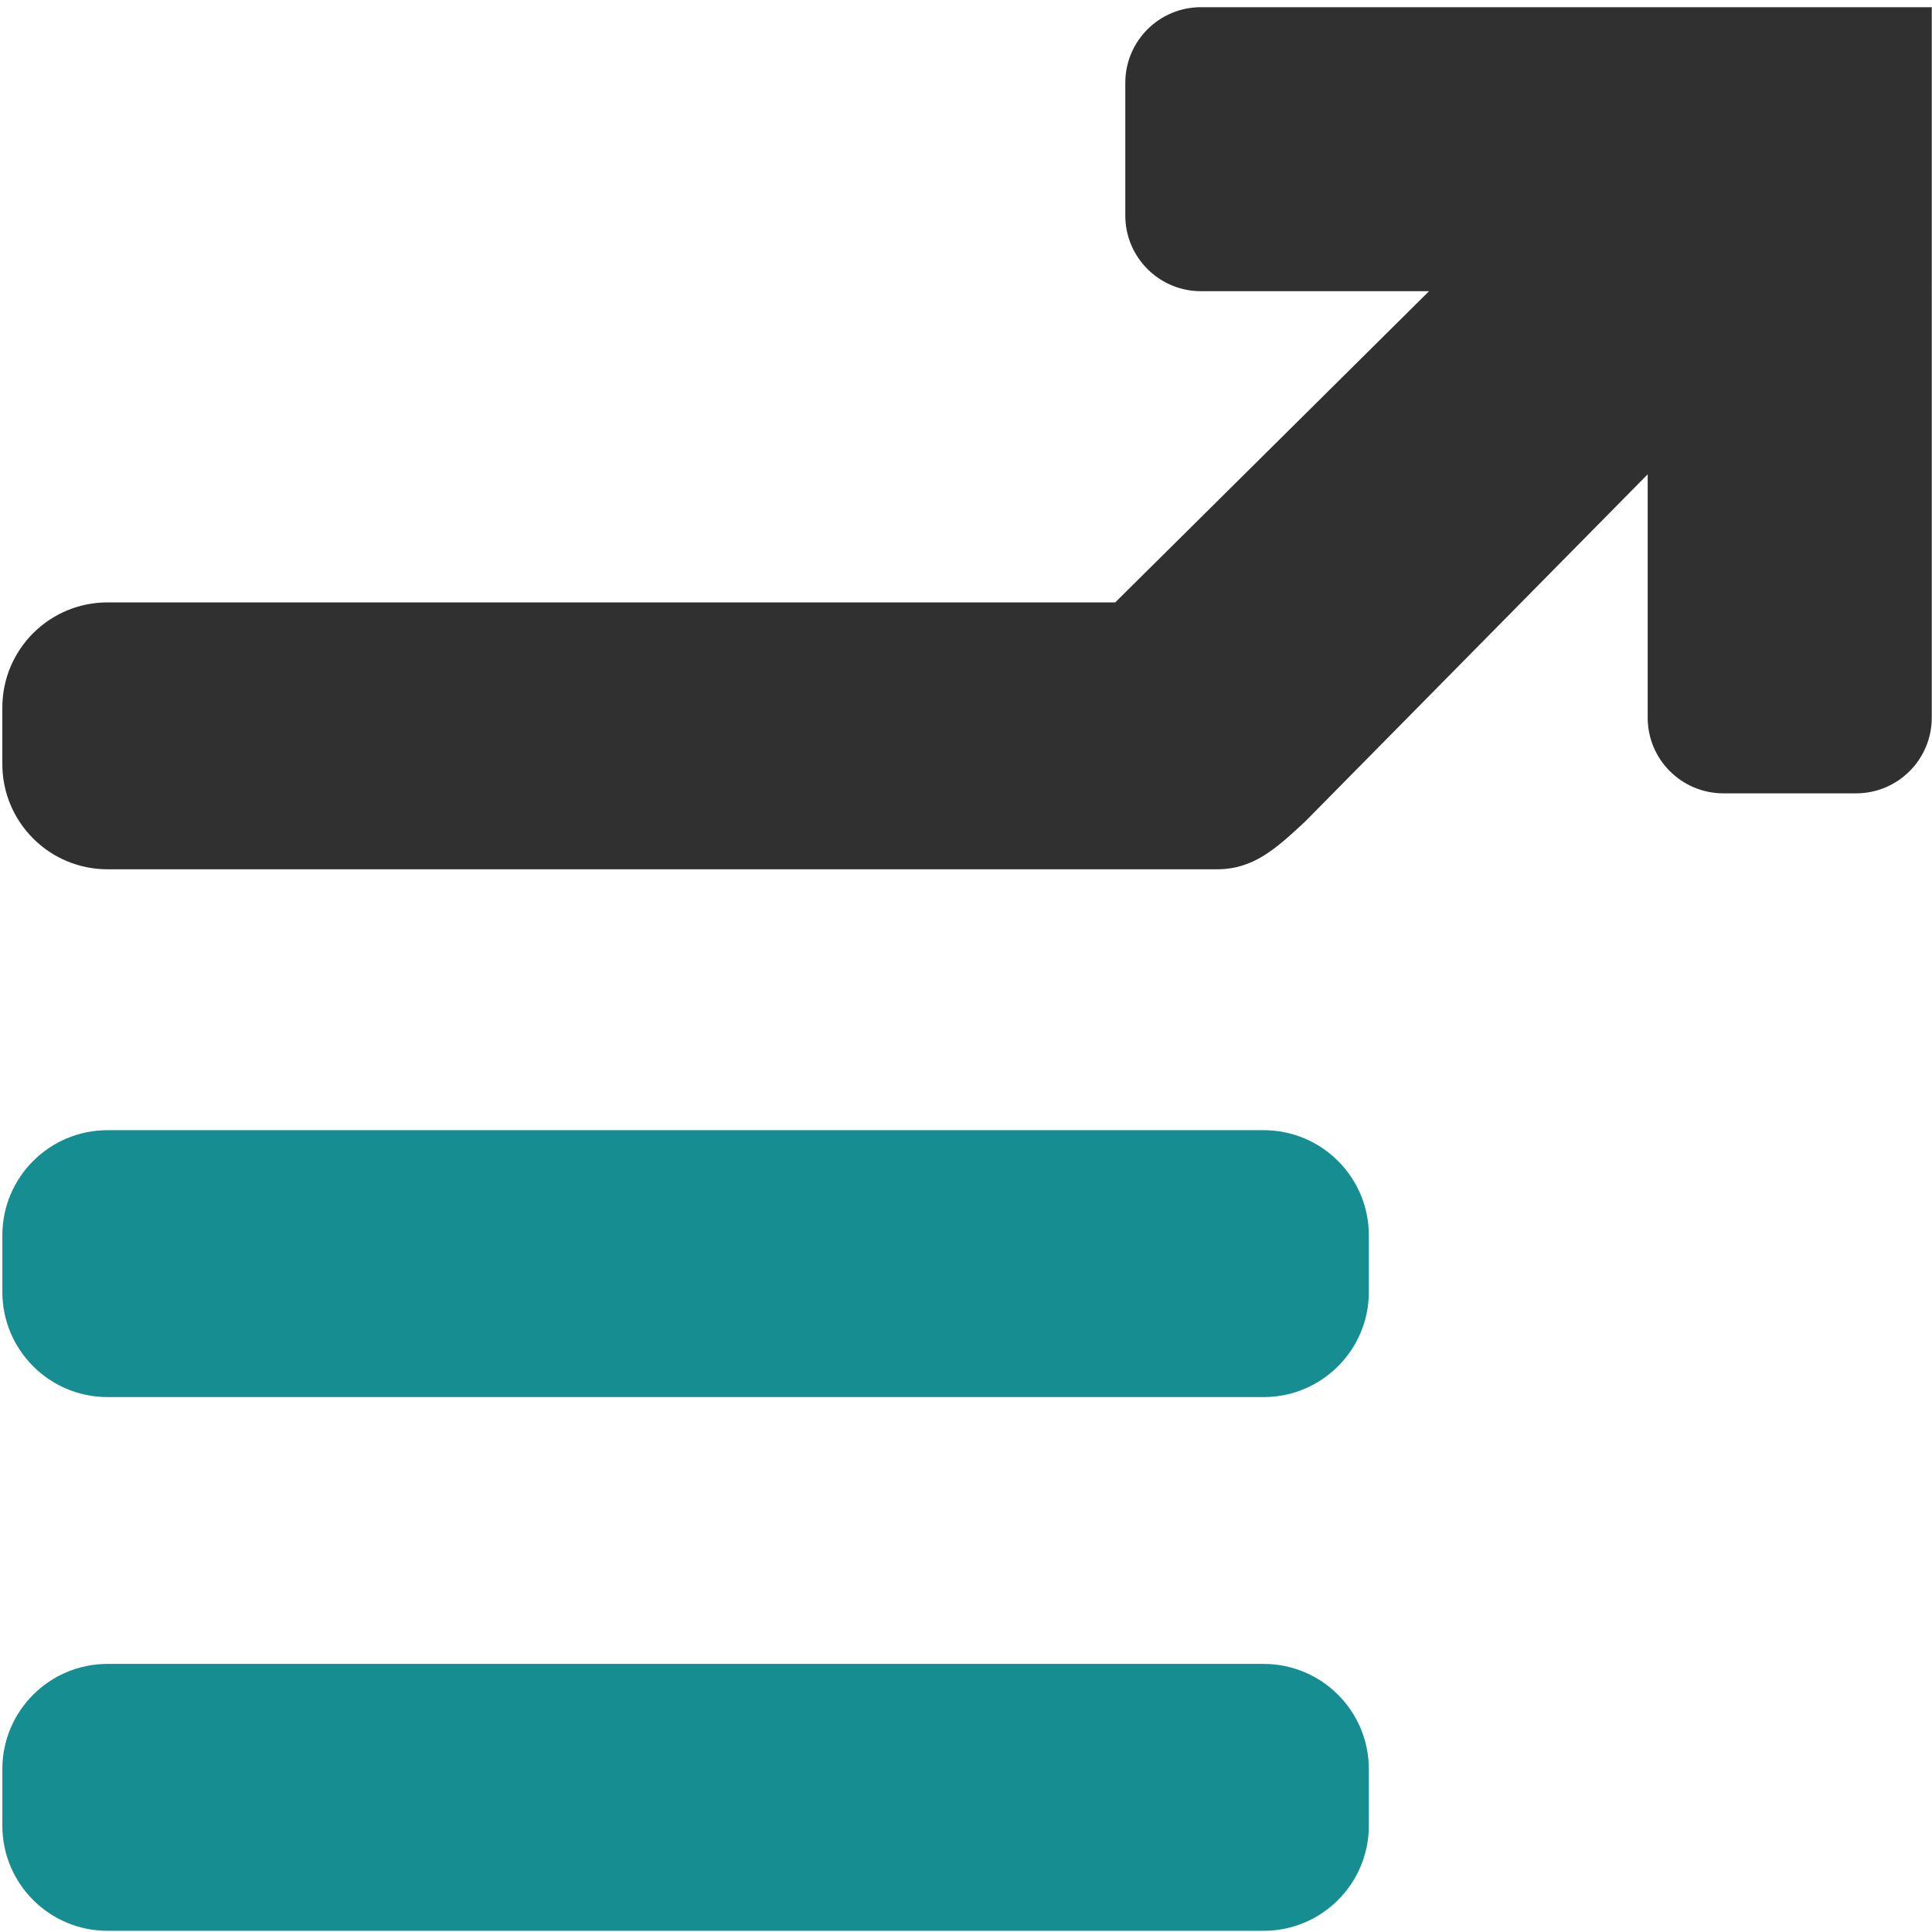 <?xml version="1.0" encoding="utf-8"?>
<!-- Generator: Adobe Illustrator 15.0.0, SVG Export Plug-In  -->
<!DOCTYPE svg PUBLIC "-//W3C//DTD SVG 1.1//EN" "http://www.w3.org/Graphics/SVG/1.1/DTD/svg11.dtd">
<svg version="1.1"
	 xmlns="http://www.w3.org/2000/svg" xmlns:xlink="http://www.w3.org/1999/xlink" xmlns:a="http://ns.adobe.com/AdobeSVGViewerExtensions/3.0/"
	 x="0px" y="0px" width="567px" height="567px" viewBox="-0.687 -2.109 567 567" enable-background="new -0.687 -2.109 567 567"
	 xml:space="preserve">
<defs>
</defs>
<path fill="#168D90" d="M370.176,407.9H30.867C13.821,407.9,0,394.079,0,377.032v-16.594c0-17.051,13.821-30.862,30.867-30.862
	h339.309c17.041,0,30.862,13.812,30.862,30.862v16.594C401.039,394.079,387.217,407.9,370.176,407.9"/>
<path fill="#168D90" d="M370.176,564.538H30.867C13.821,564.538,0,550.727,0,533.681v-16.595c0-17.051,13.821-30.872,30.867-30.872
	h339.309c17.041,0,30.862,13.821,30.862,30.872v16.595C401.039,550.727,387.217,564.538,370.176,564.538"/>
<path fill="#303030" d="M351.772,0c-12.263,0-22.207,9.94-22.207,22.197v38.966c0,12.247,9.944,22.187,22.207,22.187h66.939
	l-92.104,91.333H30.867C13.821,174.682,0,188.494,0,205.544v16.595c0,17.045,13.821,30.867,30.867,30.867h325.619
	c10.802,0,17.401-6.178,25.818-13.965L482.874,137.09v71.423c0,12.256,9.949,22.206,22.216,22.206h38.947
	c12.262,0,22.206-9.95,22.206-22.206V0H351.772z"/>
</svg>
